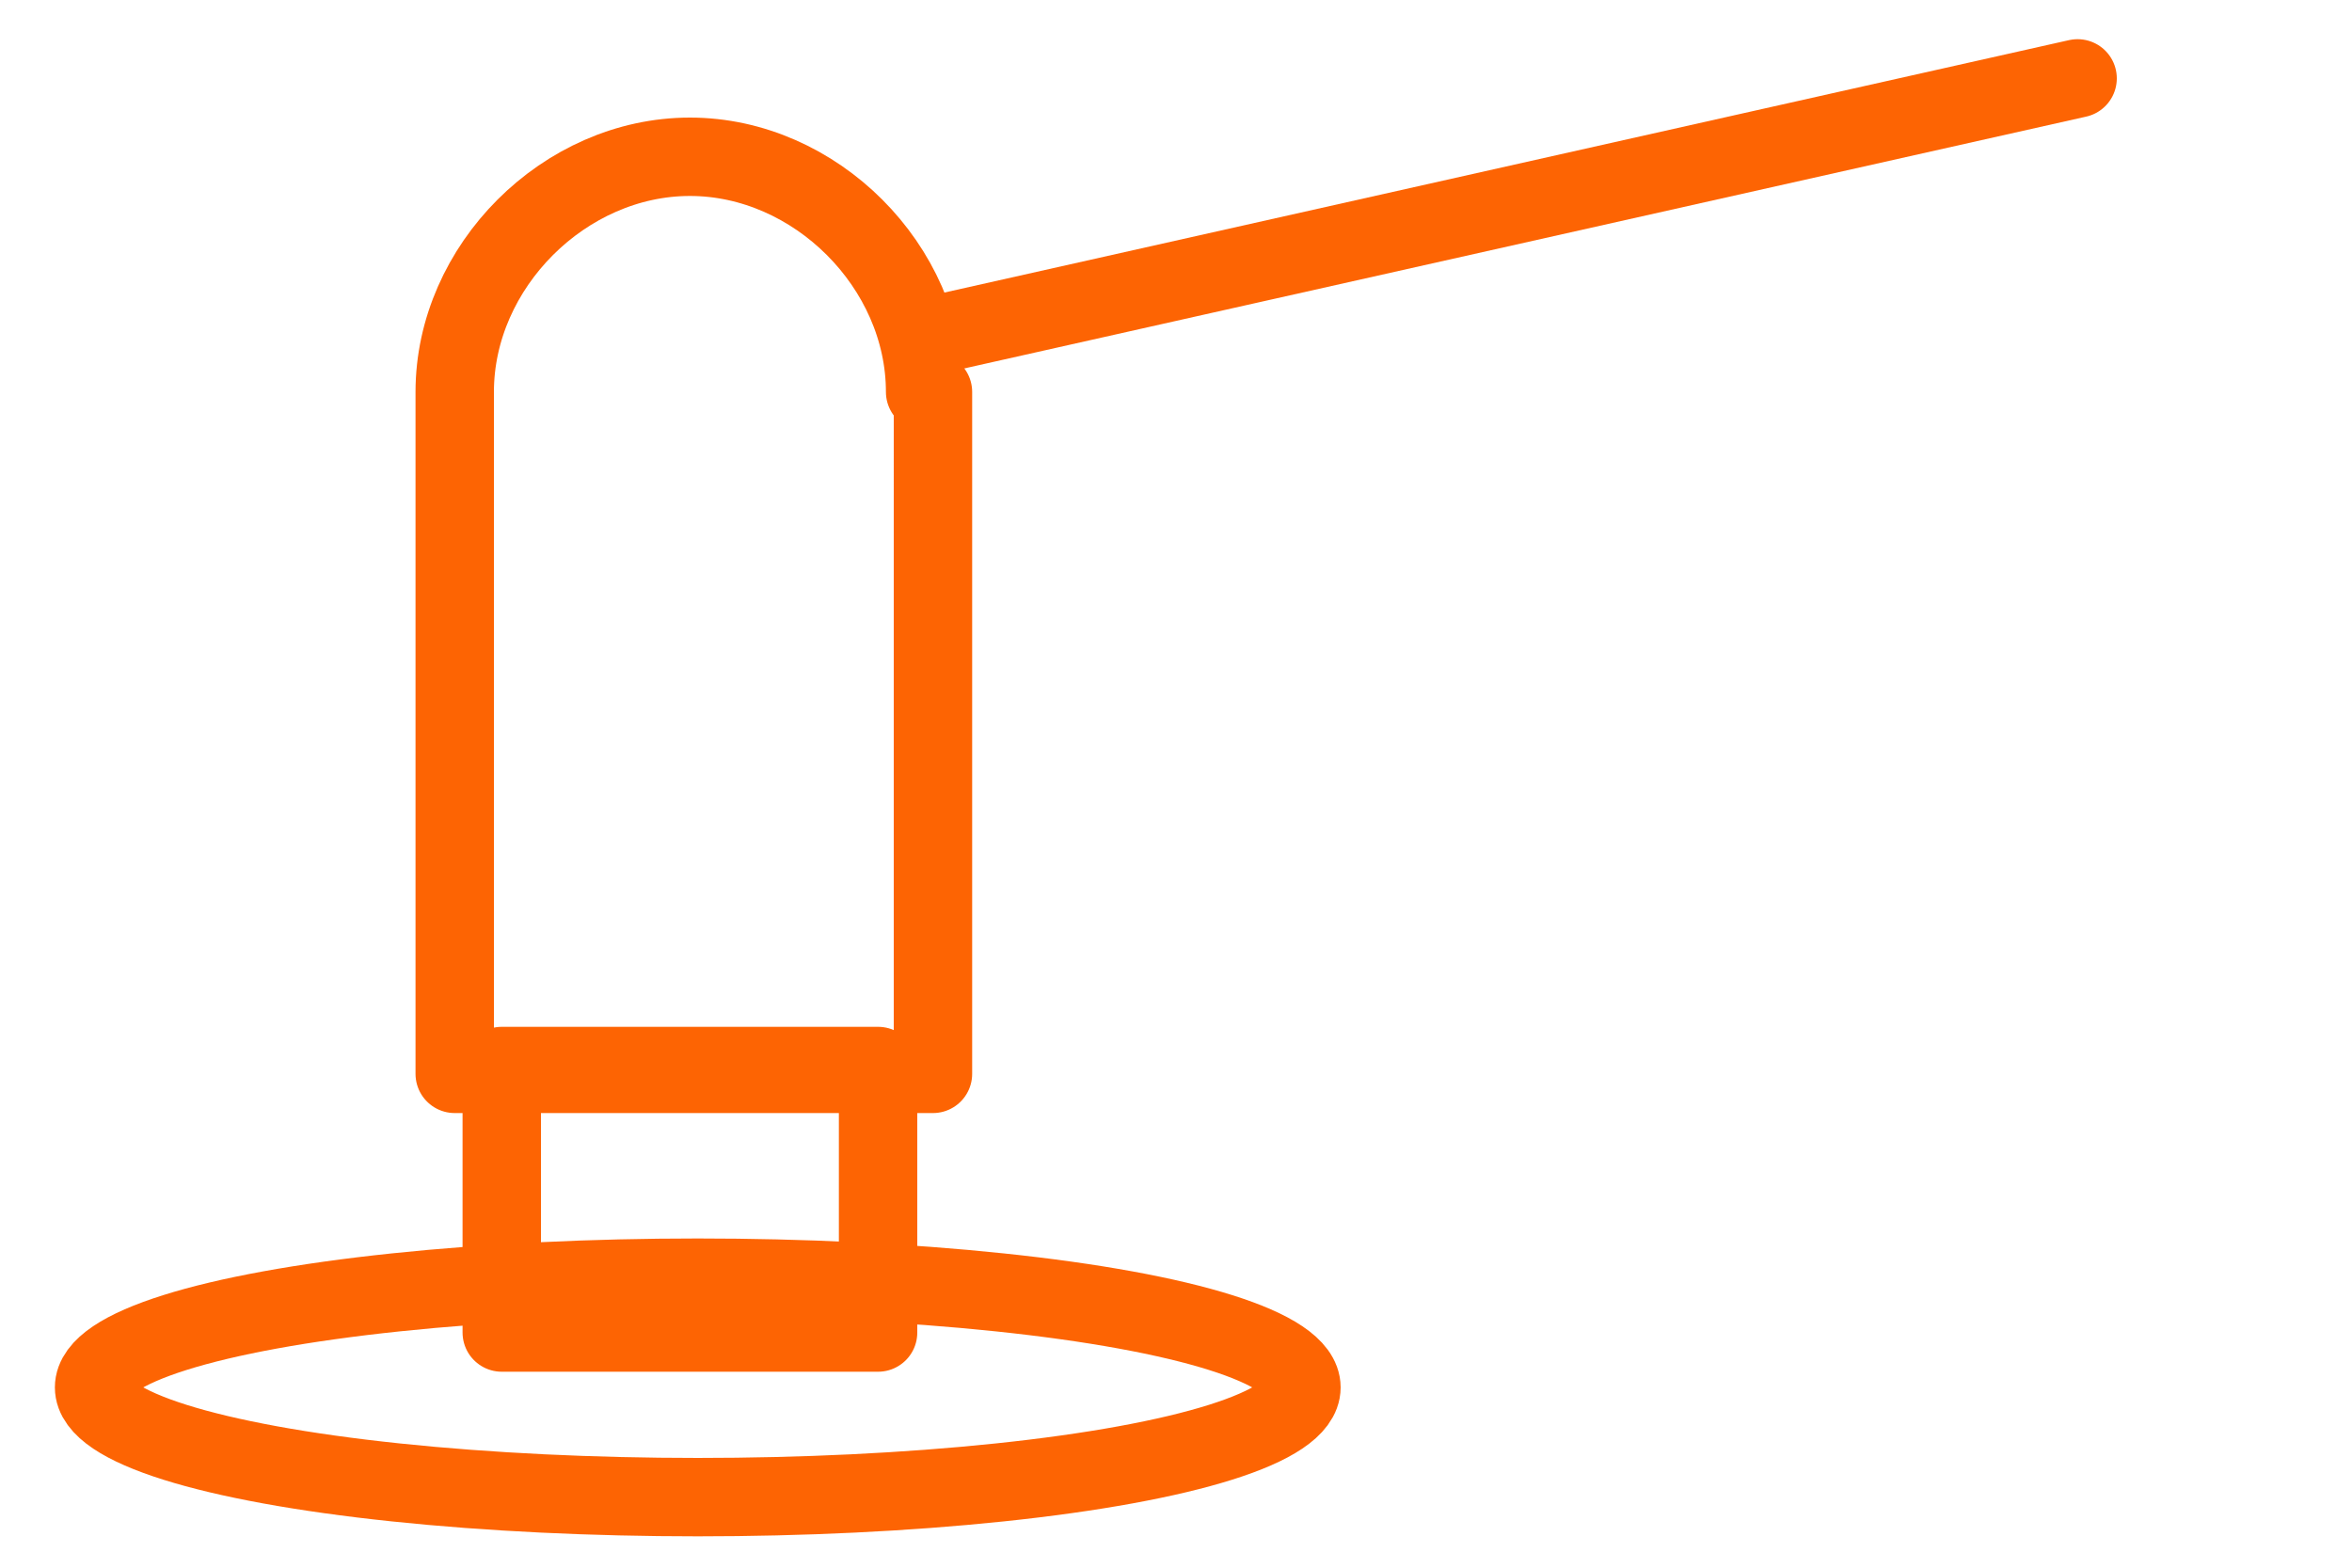 <?xml version="1.0" encoding="UTF-8"?>
<svg xmlns="http://www.w3.org/2000/svg" version="1.1" viewBox="0 0 30 20">
  <defs>
    <style>
      .cls-1 {
        stroke-linecap: round;
      }

      .cls-1, .cls-2 {
        fill: none;
        stroke: #fd6403;
        stroke-linejoin: round;
      }
    </style>
  </defs>
  <!-- Generator: Adobe Illustrator 28.7.1, SVG Export Plug-In . SVG Version: 1.2.0 Build 142)  -->
  <g>
    <g id="Livello_1">
      <g id="Livello_1-2" data-name="Livello_1">
        <ellipse class="cls-1" cx="8.9" cy="17.7" rx="7.7" ry="1.4"/>
        <line class="cls-1" x1="11.8" y1="4.3" x2="26.5" y2="1"/>
        <path class="cls-2" d="M11.8,5c0-1.6-1.4-3-3-3s-3,1.4-3,3,0,.3,0,.5v8.2h6.1V5h0Z"/>
        <rect class="cls-1" x="6.4" y="13.6" width="4.8" height="3.4"/>
      </g>
    </g>
  </g>
</svg>